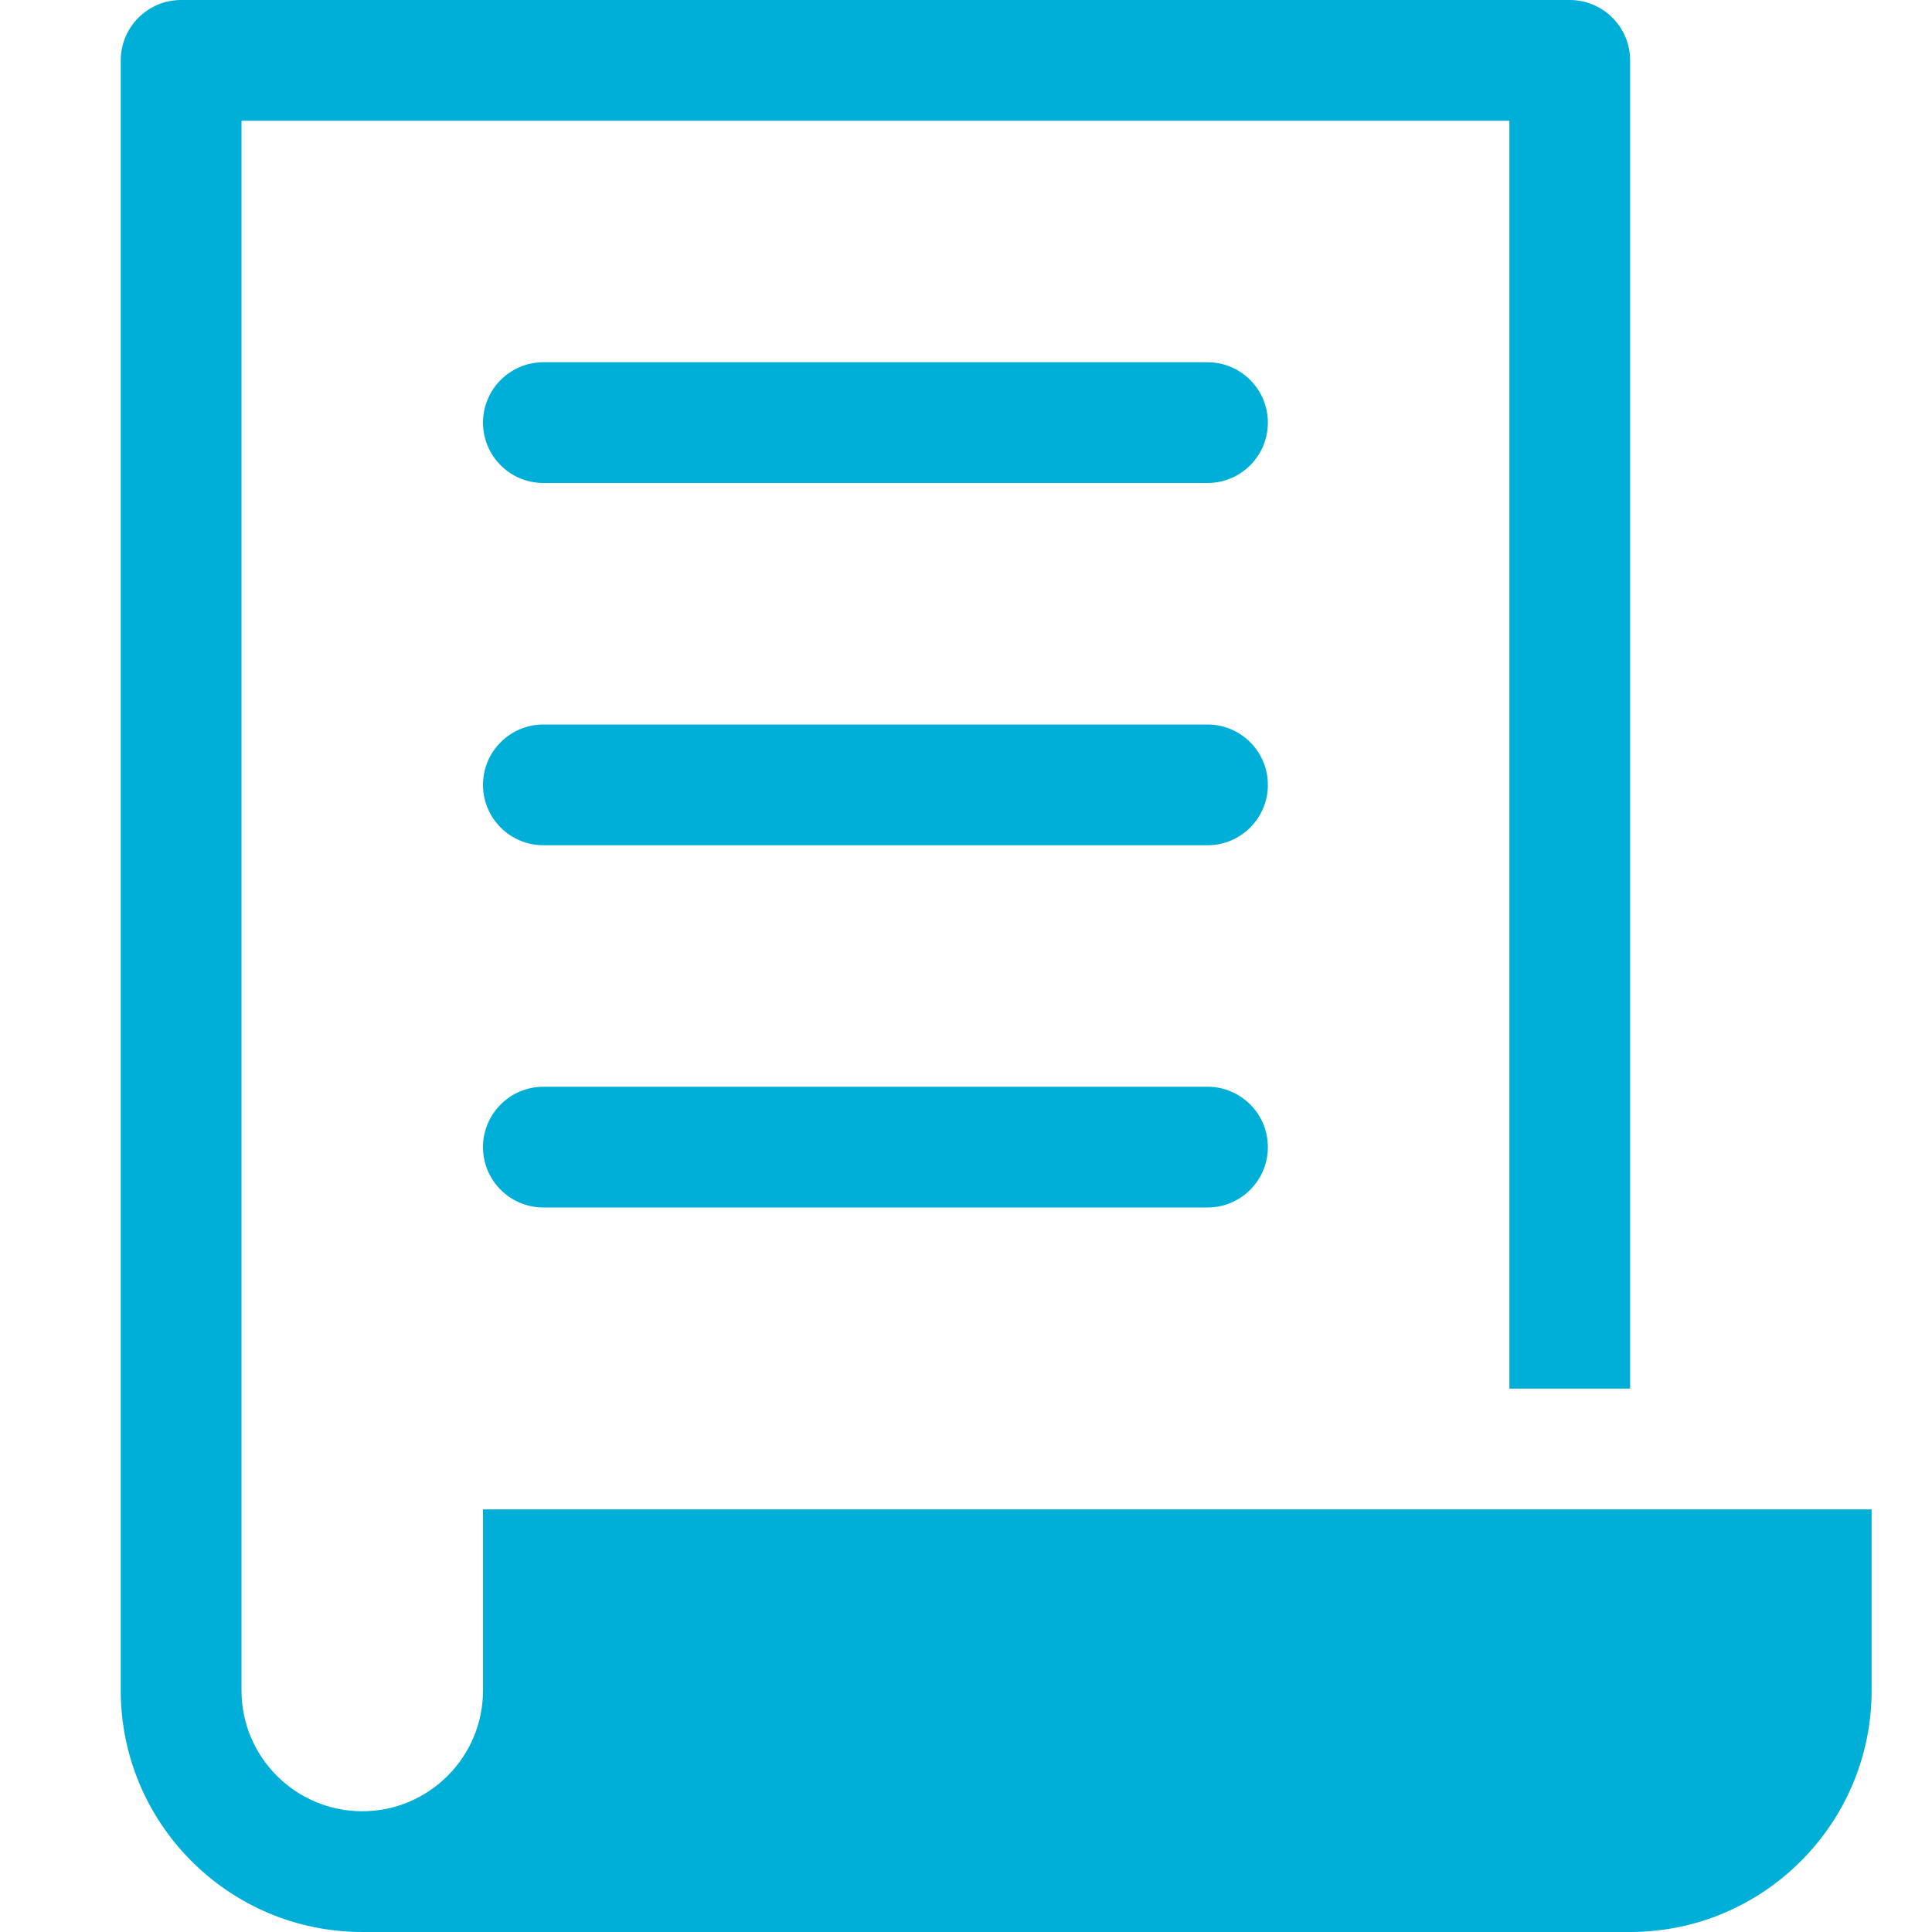 <svg width="32" height="32" viewBox="0 0 32 32" fill="none" xmlns="http://www.w3.org/2000/svg">
<path d="M8 28C8 29.103 7.103 30 6 30C4.897 30 4 29.103 4 28V2H25V23H27V1C27 0.448 26.552 0 26 0H3C2.448 0 2 0.448 2 1V28C2 30.206 3.794 32 6 32H27C29.206 32 31 30.206 31 28V25H8V28Z" fill="#00AFD7"/>
<path d="M20 8H9C8.448 8 8 7.552 8 7C8 6.448 8.448 6 9 6H20C20.552 6 21 6.448 21 7C21 7.552 20.552 8 20 8Z" fill="#00AFD7"/>
<path d="M20 14H9C8.448 14 8 13.552 8 13C8 12.448 8.448 12 9 12H20C20.552 12 21 12.448 21 13C21 13.552 20.552 14 20 14Z" fill="#00AFD7"/>
<path d="M20 20H9C8.448 20 8 19.552 8 19C8 18.448 8.448 18 9 18H20C20.552 18 21 18.448 21 19C21 19.552 20.552 20 20 20Z" fill="#00AFD7"/>
</svg>
